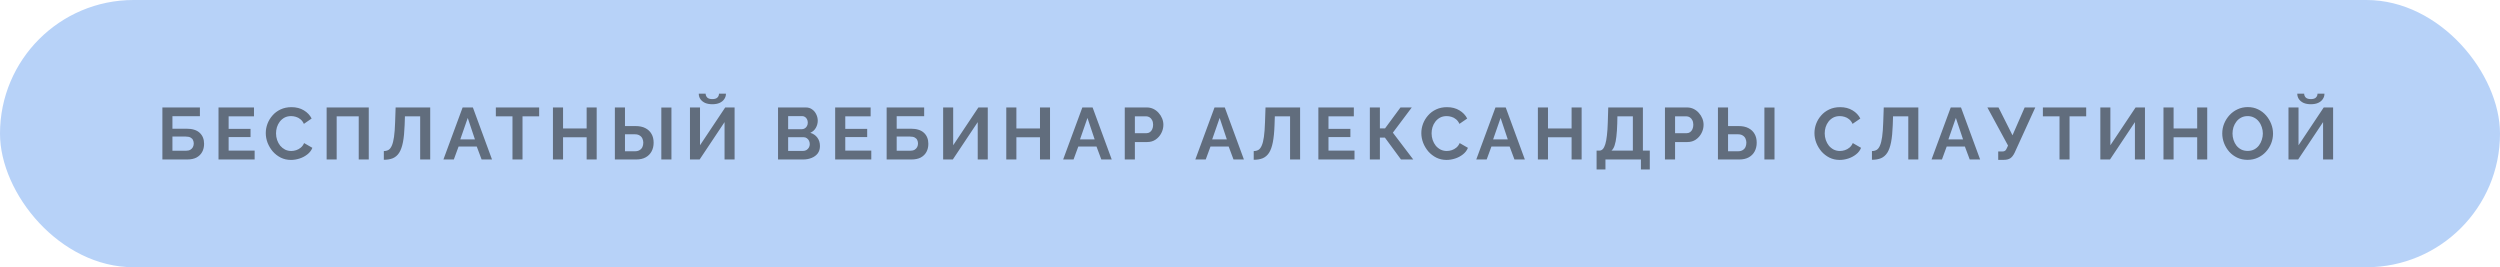 <?xml version="1.0" encoding="UTF-8"?> <svg xmlns="http://www.w3.org/2000/svg" width="580" height="62" viewBox="0 0 580 62" fill="none"> <rect width="580" height="62" rx="31" fill="#B7D2F8"></rect> <path d="M37.675 37V24.93H46.379V26.953H40.004V29.86H43.285C44.633 29.86 45.648 30.177 46.328 30.812C47.008 31.447 47.348 32.297 47.348 33.362C47.348 34.076 47.2 34.705 46.906 35.249C46.611 35.793 46.175 36.224 45.597 36.541C45.019 36.847 44.288 37 43.404 37H37.675ZM40.004 34.977H43.081C43.534 34.977 43.897 34.898 44.169 34.739C44.441 34.569 44.639 34.359 44.764 34.11C44.888 33.849 44.951 33.577 44.951 33.294C44.951 33.011 44.894 32.75 44.781 32.512C44.679 32.263 44.492 32.064 44.22 31.917C43.948 31.758 43.557 31.679 43.047 31.679H40.004V34.977ZM59.077 34.943V37H50.696V24.93H58.924V26.987H53.042V29.894H58.125V31.798H53.042V34.943H59.077ZM61.659 30.88C61.659 30.143 61.79 29.424 62.05 28.721C62.322 28.007 62.713 27.361 63.223 26.783C63.733 26.194 64.357 25.729 65.093 25.389C65.83 25.038 66.669 24.862 67.609 24.862C68.72 24.862 69.678 25.106 70.482 25.593C71.298 26.08 71.905 26.715 72.301 27.497L70.499 28.738C70.295 28.285 70.029 27.928 69.7 27.667C69.372 27.395 69.02 27.208 68.646 27.106C68.272 26.993 67.904 26.936 67.541 26.936C66.952 26.936 66.436 27.055 65.994 27.293C65.564 27.531 65.201 27.843 64.906 28.228C64.612 28.613 64.391 29.044 64.243 29.52C64.107 29.996 64.039 30.472 64.039 30.948C64.039 31.481 64.124 31.996 64.294 32.495C64.464 32.982 64.702 33.419 65.008 33.804C65.326 34.178 65.7 34.478 66.13 34.705C66.572 34.92 67.054 35.028 67.575 35.028C67.949 35.028 68.329 34.966 68.714 34.841C69.1 34.716 69.457 34.518 69.785 34.246C70.114 33.974 70.369 33.623 70.55 33.192L72.471 34.297C72.233 34.898 71.842 35.408 71.298 35.827C70.766 36.246 70.165 36.564 69.496 36.779C68.828 36.994 68.165 37.102 67.507 37.102C66.646 37.102 65.858 36.926 65.144 36.575C64.43 36.212 63.813 35.736 63.291 35.147C62.781 34.546 62.379 33.878 62.084 33.141C61.801 32.393 61.659 31.639 61.659 30.88ZM75.778 37V24.93H85.553V37H83.225V26.987H78.108V37H75.778ZM97.48 37V26.987H93.944L93.876 29.027C93.819 30.625 93.689 31.945 93.485 32.988C93.281 34.031 92.986 34.852 92.601 35.453C92.216 36.042 91.728 36.462 91.139 36.711C90.561 36.949 89.864 37.068 89.048 37.068V35.045C89.467 35.045 89.83 34.954 90.136 34.773C90.442 34.592 90.697 34.263 90.901 33.787C91.116 33.311 91.286 32.637 91.411 31.764C91.536 30.891 91.621 29.764 91.666 28.381L91.785 24.93H99.809V37H97.48ZM107.328 24.93H109.708L114.145 37H111.731L110.609 33.991H106.393L105.288 37H102.874L107.328 24.93ZM110.184 32.342L108.518 27.361L106.784 32.342H110.184ZM125.083 26.987H121.224V37H118.895V26.987H115.036V24.93H125.083V26.987ZM138.431 24.93V37H136.102V31.849H130.628V37H128.282V24.93H130.628V29.809H136.102V24.93H138.431ZM142.649 37V24.93H144.995V29.248H147.46C148.355 29.248 149.109 29.407 149.721 29.724C150.344 30.041 150.82 30.489 151.149 31.067C151.477 31.634 151.642 32.308 151.642 33.09C151.642 33.861 151.483 34.541 151.166 35.13C150.848 35.719 150.389 36.178 149.789 36.507C149.188 36.836 148.457 37 147.596 37H142.649ZM144.995 35.096H147.273C147.737 35.096 148.111 35.005 148.395 34.824C148.689 34.643 148.905 34.405 149.041 34.11C149.177 33.804 149.245 33.464 149.245 33.09C149.245 32.761 149.177 32.45 149.041 32.155C148.916 31.86 148.706 31.622 148.412 31.441C148.128 31.248 147.743 31.152 147.256 31.152H144.995V35.096ZM153.427 37V24.947H155.773V37H153.427ZM160.072 37V24.93H162.401V33.702L168.249 24.93H170.425V37H168.096V28.33L162.316 37H160.072ZM165.257 24.182C164.611 24.182 164.05 24.08 163.574 23.876C163.11 23.661 162.747 23.366 162.486 22.992C162.237 22.618 162.112 22.199 162.112 21.734H163.71C163.71 22.063 163.829 22.357 164.067 22.618C164.317 22.867 164.713 22.992 165.257 22.992C165.79 22.992 166.181 22.873 166.43 22.635C166.68 22.397 166.804 22.097 166.804 21.734H168.419C168.419 22.199 168.289 22.618 168.028 22.992C167.779 23.366 167.416 23.661 166.94 23.876C166.476 24.08 165.915 24.182 165.257 24.182ZM190.228 33.889C190.228 34.569 190.052 35.141 189.701 35.606C189.349 36.059 188.873 36.405 188.273 36.643C187.683 36.881 187.037 37 186.335 37H180.504V24.93H186.964C187.53 24.93 188.018 25.083 188.426 25.389C188.845 25.684 189.162 26.069 189.378 26.545C189.604 27.01 189.718 27.497 189.718 28.007C189.718 28.585 189.57 29.135 189.276 29.656C188.981 30.177 188.55 30.563 187.984 30.812C188.675 31.016 189.219 31.384 189.616 31.917C190.024 32.45 190.228 33.107 190.228 33.889ZM187.865 33.447C187.865 33.141 187.802 32.869 187.678 32.631C187.553 32.382 187.383 32.189 187.168 32.053C186.964 31.906 186.726 31.832 186.454 31.832H182.85V35.011H186.335C186.618 35.011 186.873 34.943 187.1 34.807C187.338 34.66 187.525 34.467 187.661 34.229C187.797 33.991 187.865 33.73 187.865 33.447ZM182.85 26.936V29.979H185.978C186.238 29.979 186.476 29.917 186.692 29.792C186.907 29.667 187.077 29.492 187.202 29.265C187.338 29.038 187.406 28.766 187.406 28.449C187.406 28.143 187.343 27.877 187.219 27.65C187.105 27.423 186.947 27.248 186.743 27.123C186.55 26.998 186.329 26.936 186.08 26.936H182.85ZM202.139 34.943V37H193.758V24.93H201.986V26.987H196.104V29.894H201.187V31.798H196.104V34.943H202.139ZM205.702 37V24.93H214.406V26.953H208.031V29.86H211.312C212.661 29.86 213.675 30.177 214.355 30.812C215.035 31.447 215.375 32.297 215.375 33.362C215.375 34.076 215.228 34.705 214.933 35.249C214.639 35.793 214.202 36.224 213.624 36.541C213.046 36.847 212.315 37 211.431 37H205.702ZM208.031 34.977H211.108C211.562 34.977 211.924 34.898 212.196 34.739C212.468 34.569 212.667 34.359 212.791 34.11C212.916 33.849 212.978 33.577 212.978 33.294C212.978 33.011 212.922 32.75 212.808 32.512C212.706 32.263 212.519 32.064 212.247 31.917C211.975 31.758 211.584 31.679 211.074 31.679H208.031V34.977ZM218.809 37V24.93H221.138V33.702L226.986 24.93H229.162V37H226.833V28.33L221.053 37H218.809ZM243.605 24.93V37H241.276V31.849H235.802V37H233.456V24.93H235.802V29.809H241.276V24.93H243.605ZM251.104 24.93H253.484L257.921 37H255.507L254.385 33.991H250.169L249.064 37H246.65L251.104 24.93ZM253.96 32.342L252.294 27.361L250.56 32.342H253.96ZM260.945 37V24.93H266.062C266.617 24.93 267.127 25.043 267.592 25.27C268.057 25.497 268.459 25.803 268.799 26.188C269.15 26.573 269.422 27.004 269.615 27.48C269.808 27.956 269.904 28.443 269.904 28.942C269.904 29.622 269.745 30.268 269.428 30.88C269.111 31.492 268.674 31.991 268.119 32.376C267.564 32.761 266.906 32.954 266.147 32.954H263.291V37H260.945ZM263.291 30.897H266.011C266.294 30.897 266.549 30.818 266.776 30.659C267.003 30.5 267.184 30.274 267.32 29.979C267.456 29.673 267.524 29.327 267.524 28.942C267.524 28.523 267.445 28.166 267.286 27.871C267.139 27.576 266.94 27.355 266.691 27.208C266.453 27.061 266.192 26.987 265.909 26.987H263.291V30.897ZM281.77 24.93H284.15L288.587 37H286.173L285.051 33.991H280.835L279.73 37H277.316L281.77 24.93ZM284.626 32.342L282.96 27.361L281.226 32.342H284.626ZM299.295 37V26.987H295.759L295.691 29.027C295.635 30.625 295.504 31.945 295.3 32.988C295.096 34.031 294.802 34.852 294.416 35.453C294.031 36.042 293.544 36.462 292.954 36.711C292.376 36.949 291.679 37.068 290.863 37.068V35.045C291.283 35.045 291.645 34.954 291.951 34.773C292.257 34.592 292.512 34.263 292.716 33.787C292.932 33.311 293.102 32.637 293.226 31.764C293.351 30.891 293.436 29.764 293.481 28.381L293.6 24.93H301.624V37H299.295ZM314.243 34.943V37H305.862V24.93H314.09V26.987H308.208V29.894H313.291V31.798H308.208V34.943H314.243ZM317.806 37V24.93H320.135V29.792H321.325L324.912 24.93H327.53L323.144 30.778L327.87 37H325.031L321.291 31.917H320.135V37H317.806ZM329.748 30.88C329.748 30.143 329.878 29.424 330.139 28.721C330.411 28.007 330.802 27.361 331.312 26.783C331.822 26.194 332.445 25.729 333.182 25.389C333.919 25.038 334.757 24.862 335.698 24.862C336.809 24.862 337.766 25.106 338.571 25.593C339.387 26.08 339.993 26.715 340.39 27.497L338.588 28.738C338.384 28.285 338.118 27.928 337.789 27.667C337.46 27.395 337.109 27.208 336.735 27.106C336.361 26.993 335.993 26.936 335.63 26.936C335.041 26.936 334.525 27.055 334.083 27.293C333.652 27.531 333.29 27.843 332.995 28.228C332.7 28.613 332.479 29.044 332.332 29.52C332.196 29.996 332.128 30.472 332.128 30.948C332.128 31.481 332.213 31.996 332.383 32.495C332.553 32.982 332.791 33.419 333.097 33.804C333.414 34.178 333.788 34.478 334.219 34.705C334.661 34.92 335.143 35.028 335.664 35.028C336.038 35.028 336.418 34.966 336.803 34.841C337.188 34.716 337.545 34.518 337.874 34.246C338.203 33.974 338.458 33.623 338.639 33.192L340.56 34.297C340.322 34.898 339.931 35.408 339.387 35.827C338.854 36.246 338.254 36.564 337.585 36.779C336.916 36.994 336.253 37.102 335.596 37.102C334.735 37.102 333.947 36.926 333.233 36.575C332.519 36.212 331.901 35.736 331.38 35.147C330.87 34.546 330.468 33.878 330.173 33.141C329.89 32.393 329.748 31.639 329.748 30.88ZM346.948 24.93H349.328L353.765 37H351.351L350.229 33.991H346.013L344.908 37H342.494L346.948 24.93ZM349.804 32.342L348.138 27.361L346.404 32.342H349.804ZM366.938 24.93V37H364.609V31.849H359.135V37H356.789V24.93H359.135V29.809H364.609V24.93H366.938ZM370.408 39.312V34.943H371.054C371.36 34.943 371.626 34.824 371.853 34.586C372.08 34.348 372.272 33.968 372.431 33.447C372.59 32.926 372.714 32.251 372.805 31.424C372.907 30.585 372.975 29.571 373.009 28.381L373.111 24.93H381.152V34.943H382.75V39.312H380.693V37H372.465V39.312H370.408ZM373.859 34.943H378.823V26.987H375.236L375.202 28.687C375.168 29.866 375.1 30.869 374.998 31.696C374.907 32.523 374.771 33.203 374.59 33.736C374.42 34.269 374.176 34.671 373.859 34.943ZM386.27 37V24.93H391.387C391.942 24.93 392.452 25.043 392.917 25.27C393.382 25.497 393.784 25.803 394.124 26.188C394.475 26.573 394.747 27.004 394.94 27.48C395.133 27.956 395.229 28.443 395.229 28.942C395.229 29.622 395.07 30.268 394.753 30.88C394.436 31.492 393.999 31.991 393.444 32.376C392.889 32.761 392.231 32.954 391.472 32.954H388.616V37H386.27ZM388.616 30.897H391.336C391.619 30.897 391.874 30.818 392.101 30.659C392.328 30.5 392.509 30.274 392.645 29.979C392.781 29.673 392.849 29.327 392.849 28.942C392.849 28.523 392.77 28.166 392.611 27.871C392.464 27.576 392.265 27.355 392.016 27.208C391.778 27.061 391.517 26.987 391.234 26.987H388.616V30.897ZM398.562 37V24.93H400.908V29.248H403.373C404.268 29.248 405.022 29.407 405.634 29.724C406.257 30.041 406.733 30.489 407.062 31.067C407.391 31.634 407.555 32.308 407.555 33.09C407.555 33.861 407.396 34.541 407.079 35.13C406.762 35.719 406.303 36.178 405.702 36.507C405.101 36.836 404.37 37 403.509 37H398.562ZM400.908 35.096H403.186C403.651 35.096 404.025 35.005 404.308 34.824C404.603 34.643 404.818 34.405 404.954 34.11C405.09 33.804 405.158 33.464 405.158 33.09C405.158 32.761 405.09 32.45 404.954 32.155C404.829 31.86 404.62 31.622 404.325 31.441C404.042 31.248 403.656 31.152 403.169 31.152H400.908V35.096ZM409.34 37V24.947H411.686V37H409.34ZM420.954 30.88C420.954 30.143 421.084 29.424 421.345 28.721C421.617 28.007 422.008 27.361 422.518 26.783C423.028 26.194 423.651 25.729 424.388 25.389C425.124 25.038 425.963 24.862 426.904 24.862C428.014 24.862 428.972 25.106 429.777 25.593C430.593 26.08 431.199 26.715 431.596 27.497L429.794 28.738C429.59 28.285 429.323 27.928 428.995 27.667C428.666 27.395 428.315 27.208 427.941 27.106C427.567 26.993 427.198 26.936 426.836 26.936C426.246 26.936 425.731 27.055 425.289 27.293C424.858 27.531 424.495 27.843 424.201 28.228C423.906 28.613 423.685 29.044 423.538 29.52C423.402 29.996 423.334 30.472 423.334 30.948C423.334 31.481 423.419 31.996 423.589 32.495C423.759 32.982 423.997 33.419 424.303 33.804C424.62 34.178 424.994 34.478 425.425 34.705C425.867 34.92 426.348 35.028 426.87 35.028C427.244 35.028 427.623 34.966 428.009 34.841C428.394 34.716 428.751 34.518 429.08 34.246C429.408 33.974 429.663 33.623 429.845 33.192L431.766 34.297C431.528 34.898 431.137 35.408 430.593 35.827C430.06 36.246 429.459 36.564 428.791 36.779C428.122 36.994 427.459 37.102 426.802 37.102C425.94 37.102 425.153 36.926 424.439 36.575C423.725 36.212 423.107 35.736 422.586 35.147C422.076 34.546 421.673 33.878 421.379 33.141C421.095 32.393 420.954 31.639 420.954 30.88ZM442.723 37V26.987H439.187L439.119 29.027C439.062 30.625 438.932 31.945 438.728 32.988C438.524 34.031 438.229 34.852 437.844 35.453C437.459 36.042 436.971 36.462 436.382 36.711C435.804 36.949 435.107 37.068 434.291 37.068V35.045C434.71 35.045 435.073 34.954 435.379 34.773C435.685 34.592 435.94 34.263 436.144 33.787C436.359 33.311 436.529 32.637 436.654 31.764C436.779 30.891 436.864 29.764 436.909 28.381L437.028 24.93H445.052V37H442.723ZM452.571 24.93H454.951L459.388 37H456.974L455.852 33.991H451.636L450.531 37H448.117L452.571 24.93ZM455.427 32.342L453.761 27.361L452.027 32.342H455.427ZM463.585 37.085V35.147H464.537C464.831 35.147 465.052 35.085 465.2 34.96C465.347 34.835 465.477 34.637 465.591 34.365L465.863 33.77L461.069 24.93H463.653L466.9 31.39L469.722 24.93H472.187L467.376 35.47C467.081 36.071 466.747 36.49 466.373 36.728C465.999 36.966 465.5 37.085 464.877 37.085H463.585ZM483.996 26.987H480.137V37H477.808V26.987H473.949V24.93H483.996V26.987ZM487.279 37V24.93H489.608V33.702L495.456 24.93H497.632V37H495.303V28.33L489.523 37H487.279ZM512.076 24.93V37H509.747V31.849H504.273V37H501.927V24.93H504.273V29.809H509.747V24.93H512.076ZM521.445 37.085C520.561 37.085 519.756 36.915 519.031 36.575C518.317 36.235 517.699 35.776 517.178 35.198C516.668 34.609 516.271 33.951 515.988 33.226C515.704 32.489 515.563 31.736 515.563 30.965C515.563 30.16 515.71 29.395 516.005 28.67C516.311 27.933 516.724 27.282 517.246 26.715C517.778 26.137 518.402 25.684 519.116 25.355C519.841 25.015 520.634 24.845 521.496 24.845C522.368 24.845 523.162 25.021 523.876 25.372C524.601 25.723 525.219 26.194 525.729 26.783C526.239 27.372 526.635 28.03 526.919 28.755C527.202 29.48 527.344 30.228 527.344 30.999C527.344 31.792 527.196 32.557 526.902 33.294C526.607 34.019 526.193 34.671 525.661 35.249C525.139 35.816 524.516 36.263 523.791 36.592C523.077 36.921 522.295 37.085 521.445 37.085ZM517.943 30.965C517.943 31.486 518.022 31.991 518.181 32.478C518.339 32.965 518.566 33.402 518.861 33.787C519.167 34.161 519.535 34.461 519.966 34.688C520.408 34.903 520.906 35.011 521.462 35.011C522.028 35.011 522.533 34.898 522.975 34.671C523.417 34.433 523.785 34.121 524.08 33.736C524.374 33.339 524.595 32.903 524.743 32.427C524.901 31.94 524.981 31.452 524.981 30.965C524.981 30.444 524.896 29.945 524.726 29.469C524.567 28.982 524.335 28.551 524.029 28.177C523.734 27.792 523.366 27.491 522.924 27.276C522.493 27.049 522.006 26.936 521.462 26.936C520.884 26.936 520.374 27.055 519.932 27.293C519.501 27.52 519.138 27.826 518.844 28.211C518.549 28.596 518.322 29.027 518.164 29.503C518.016 29.979 517.943 30.466 517.943 30.965ZM530.928 37V24.93H533.257V33.702L539.105 24.93H541.281V37H538.952V28.33L533.172 37H530.928ZM536.113 24.182C535.467 24.182 534.906 24.08 534.43 23.876C533.965 23.661 533.603 23.366 533.342 22.992C533.093 22.618 532.968 22.199 532.968 21.734H534.566C534.566 22.063 534.685 22.357 534.923 22.618C535.172 22.867 535.569 22.992 536.113 22.992C536.646 22.992 537.037 22.873 537.286 22.635C537.535 22.397 537.66 22.097 537.66 21.734H539.275C539.275 22.199 539.145 22.618 538.884 22.992C538.635 23.366 538.272 23.661 537.796 23.876C537.331 24.08 536.77 24.182 536.113 24.182Z" fill="#616D7D"></path> </svg> 